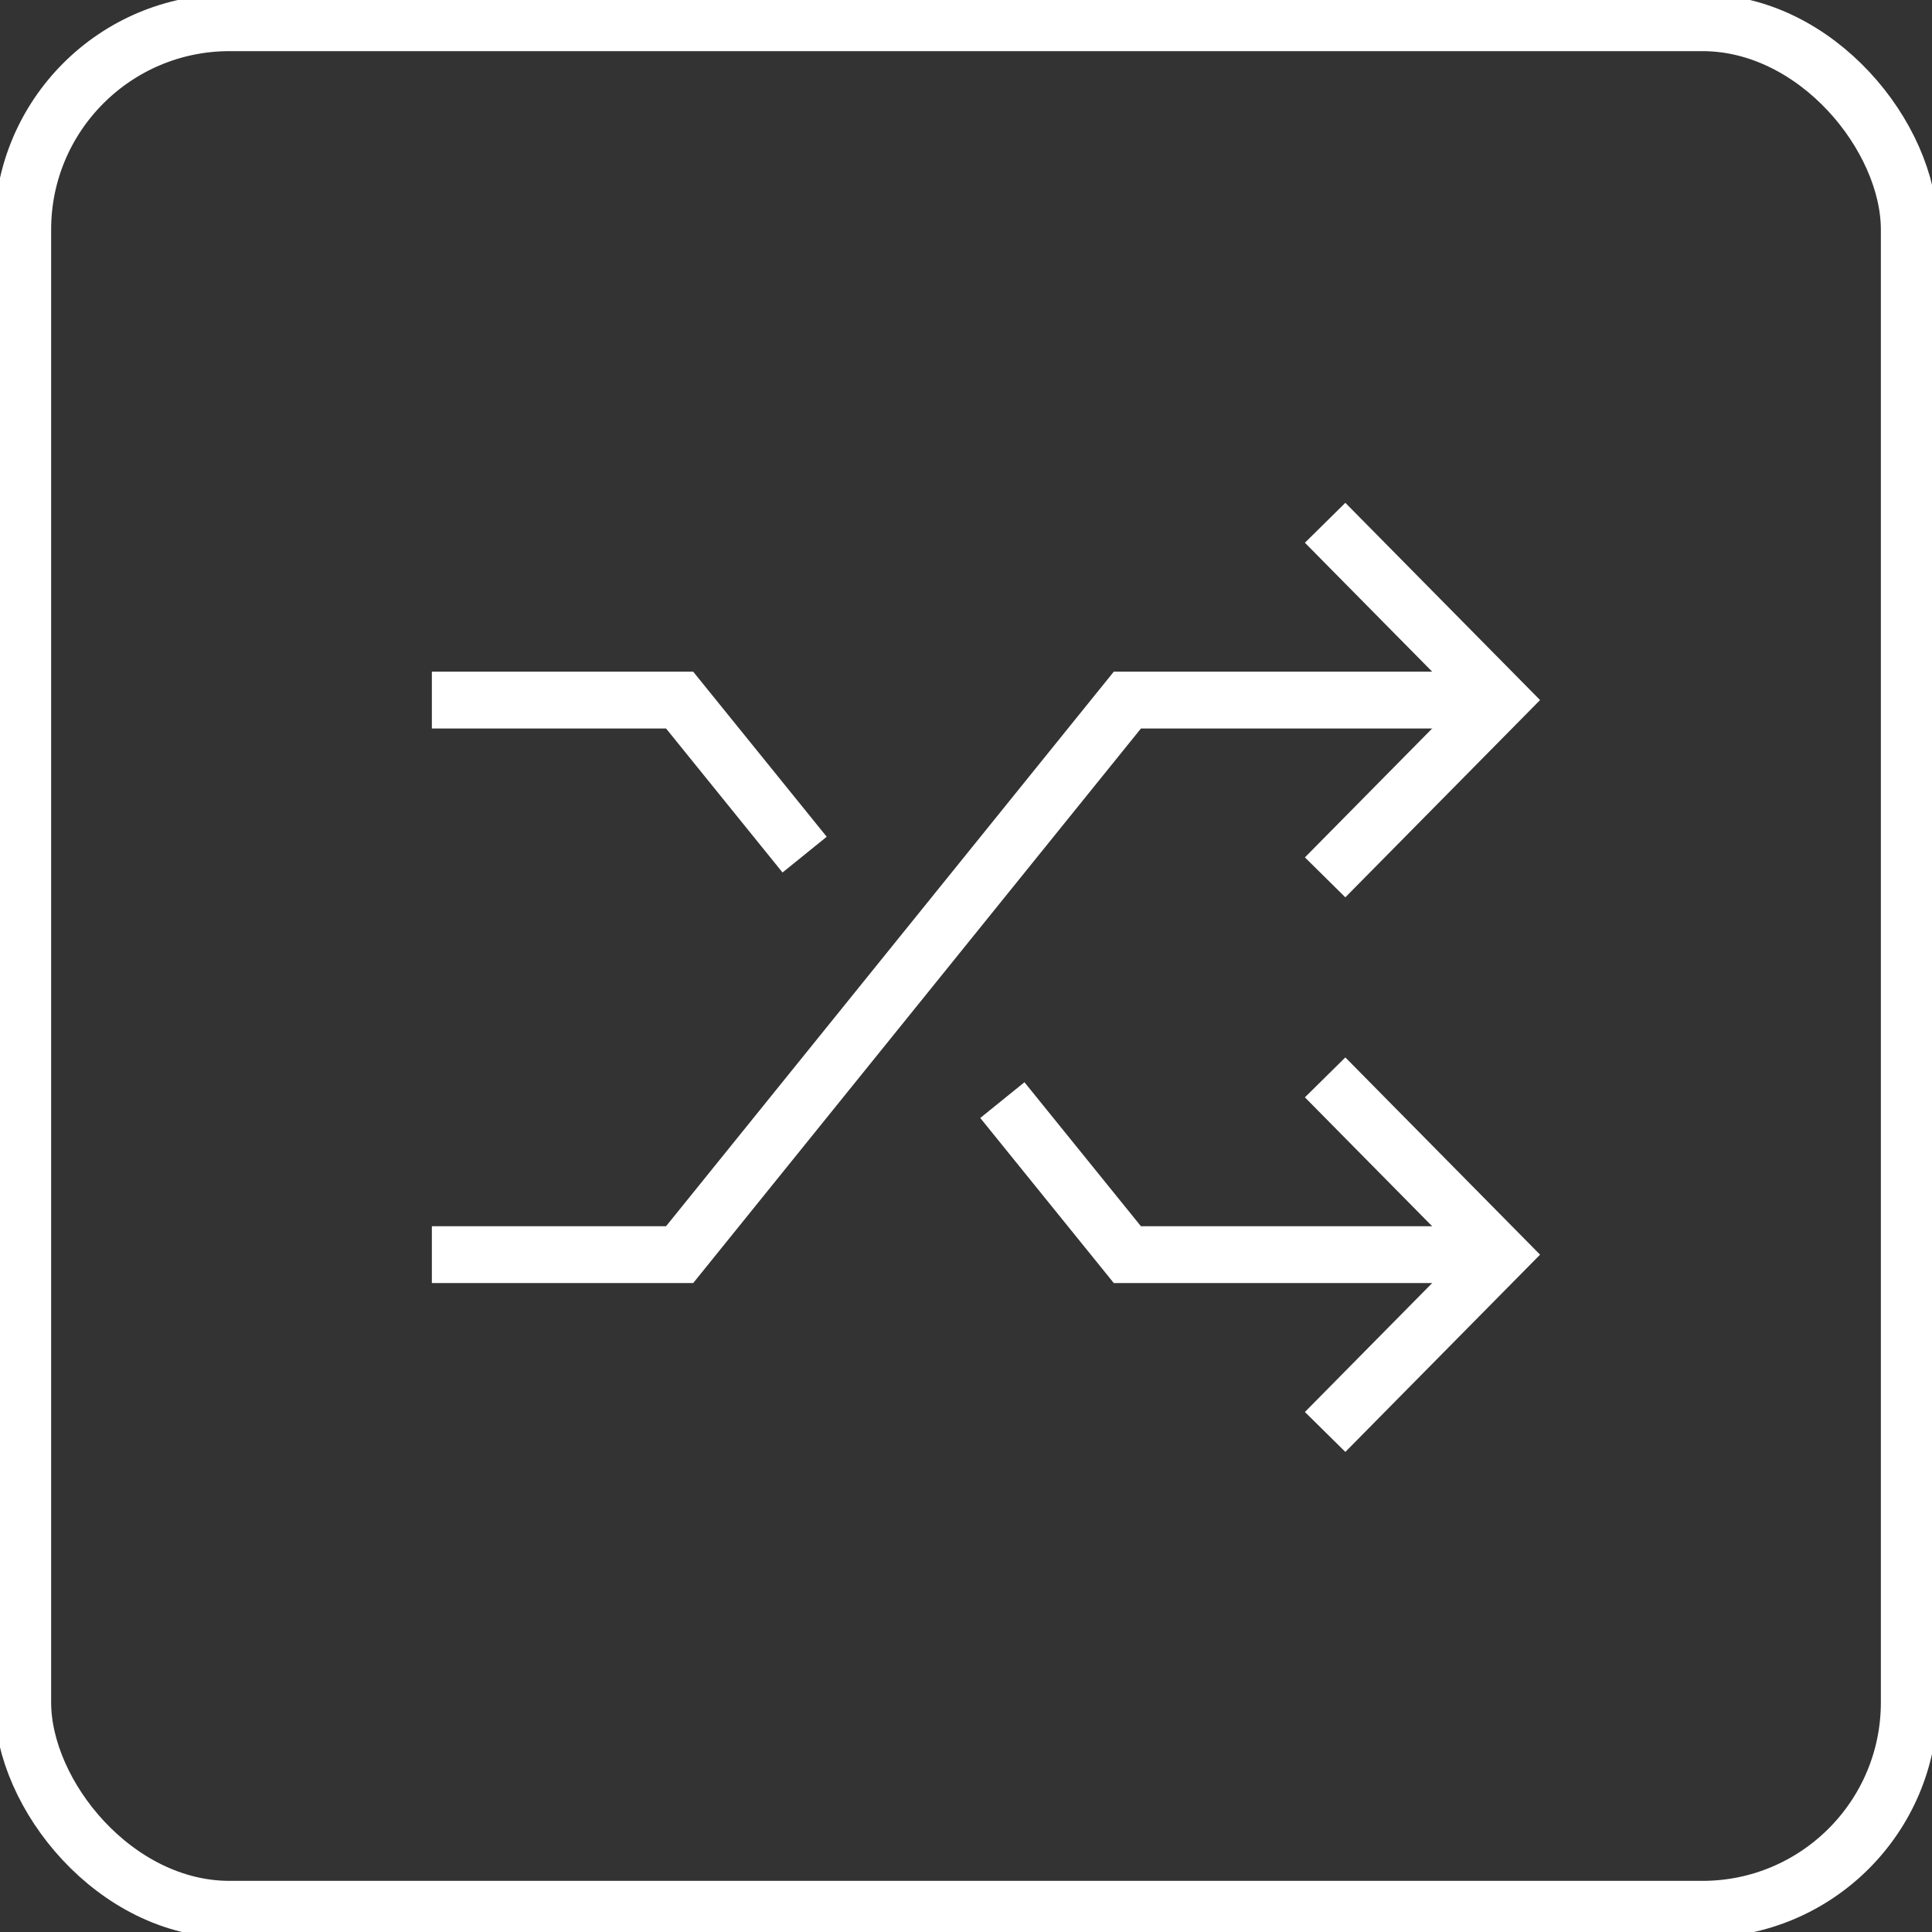 <?xml version="1.0" encoding="UTF-8"?>
<svg id="Layer_1" xmlns="http://www.w3.org/2000/svg" xmlns:xlink="http://www.w3.org/1999/xlink" version="1.1" viewBox="0 0 85 85">
  <rect x="0" y="0" width="85" height="85" fill="#333333" stroke="none"/>
  <!-- Generator: Adobe Illustrator 29.3.1, SVG Export Plug-In . SVG Version: 2.1.0 Build 151)  -->
  <defs>
    <style>
      .st0 {
        fill: none;
        stroke: #fff;
        stroke-width: 2.5px;
      }
    </style>
  </defs>
  <g id="icon_new-mindset">
    <rect id="Rectangle" class="st0" x="1" y="1" width="83" height="83" rx="9.1" ry="9.1"/>
    <g id="shuffle-2">
      <polyline id="Path" class="st0" points="19 55.2 29.9 55.2 49.6 30.8 66 30.8"/>
      <polyline id="Path1" data-name="Path" class="st0" points="58.3 38.6 66 30.8 58.3 23"/>
      <polyline id="Path2" data-name="Path" class="st0" points="44.1 48.4 49.6 55.2 66 55.2"/>
      <polyline id="Path3" data-name="Path" class="st0" points="19 30.8 29.9 30.8 35.4 37.6"/>
      <polyline id="Path4" data-name="Path" class="st0" points="58.3 47.4 66 55.2 58.3 63"/>
    </g>
  </g>
</svg>